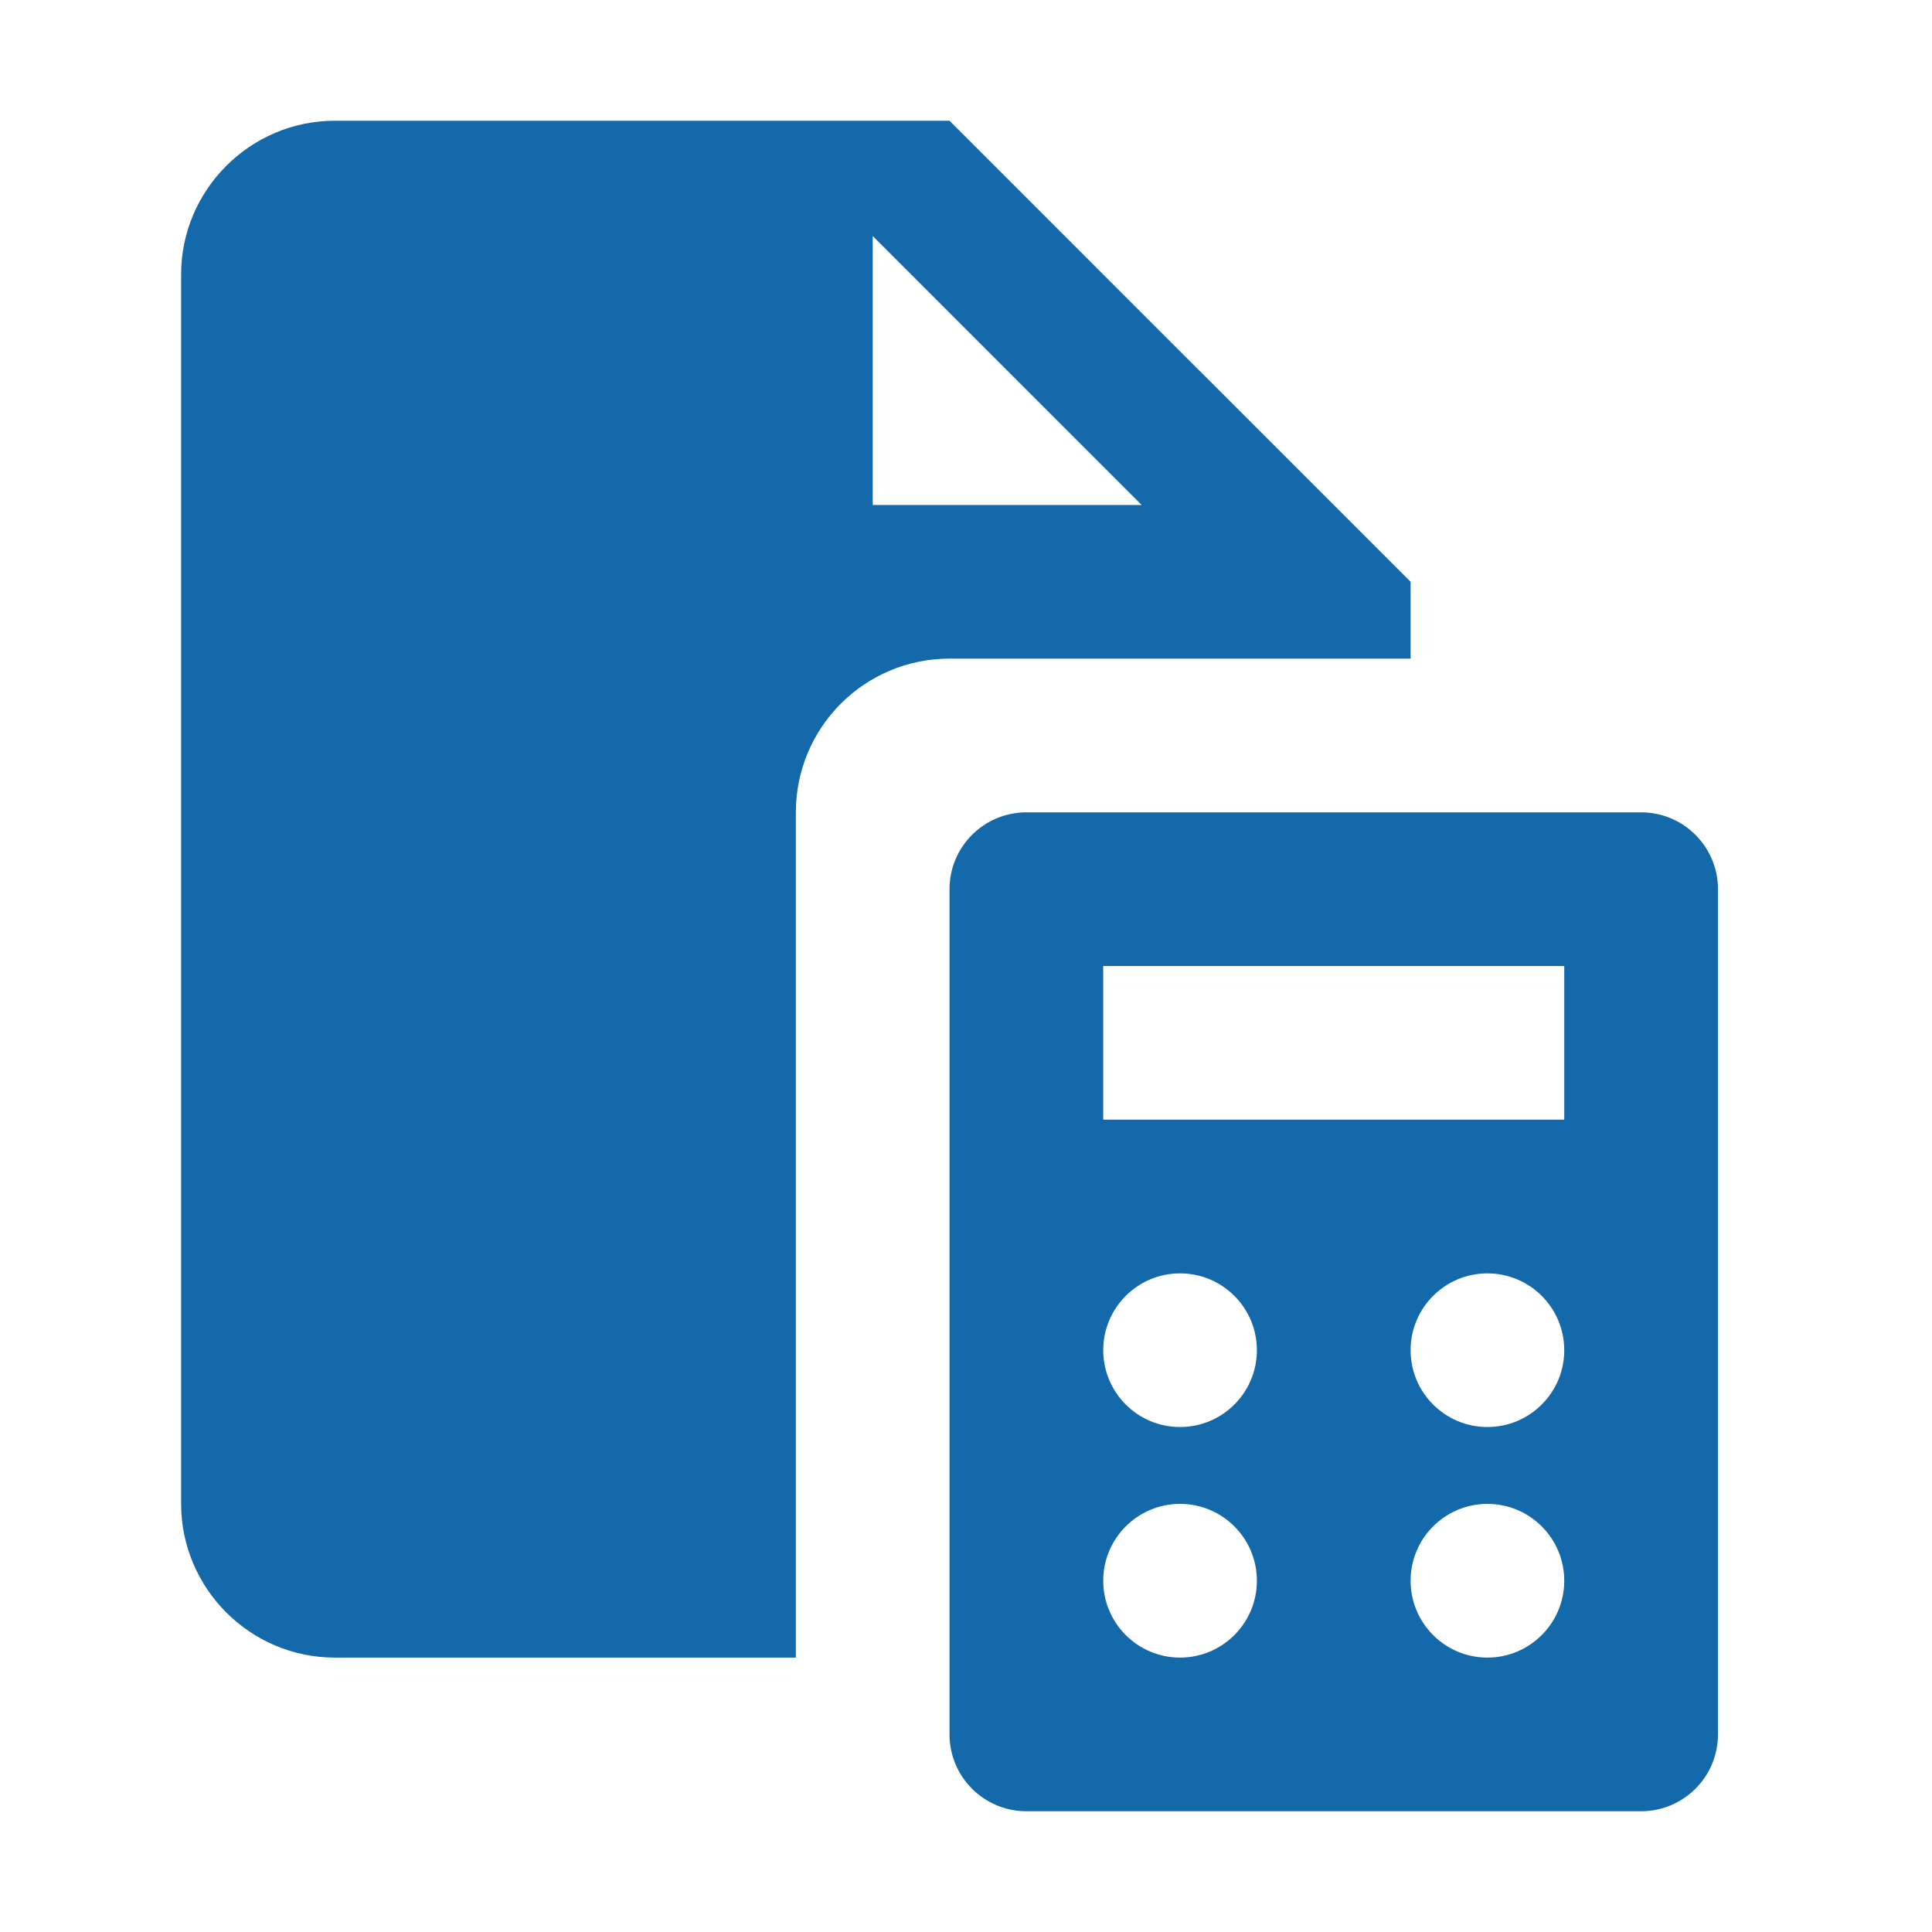 <svg xmlns="http://www.w3.org/2000/svg" width="32" height="32" viewBox="0 0 32 32">
  <path fill="#1469aa" d="M2.545,0 C1.145,0 0,1.145 0,2.545 L0,22.909 C0,24.309 1.145,25.455 2.545,25.455 L10.182,25.455 L10.182,11.455 C10.182,10.048 11.321,8.909 12.727,8.909 L20.364,8.909 L20.364,7.636 L12.727,0 L2.545,0 Z M11.455,1.909 L15.909,6.364 L11.455,6.364 L11.455,1.909 Z M14,11.455 C13.297,11.455 12.727,12.025 12.727,12.727 L12.727,26.727 C12.727,27.43 13.297,28 14,28 L24.182,28 C24.884,28 25.455,27.43 25.455,26.727 L25.455,12.727 C25.455,12.025 24.884,11.455 24.182,11.455 L14,11.455 Z M15.273,14 L22.909,14 L22.909,16.545 L15.273,16.545 L15.273,14 Z M16.545,19.091 C17.248,19.091 17.818,19.661 17.818,20.364 C17.818,21.066 17.248,21.636 16.545,21.636 C15.843,21.636 15.273,21.066 15.273,20.364 C15.273,19.661 15.843,19.091 16.545,19.091 Z M21.636,19.091 C22.339,19.091 22.909,19.661 22.909,20.364 C22.909,21.066 22.339,21.636 21.636,21.636 C20.934,21.636 20.364,21.066 20.364,20.364 C20.364,19.661 20.934,19.091 21.636,19.091 Z M16.545,22.909 C17.248,22.909 17.818,23.479 17.818,24.182 C17.818,24.884 17.248,25.455 16.545,25.455 C15.843,25.455 15.273,24.884 15.273,24.182 C15.273,23.479 15.843,22.909 16.545,22.909 Z M21.636,22.909 C22.339,22.909 22.909,23.479 22.909,24.182 C22.909,24.884 22.339,25.455 21.636,25.455 C20.934,25.455 20.364,24.884 20.364,24.182 C20.364,23.479 20.934,22.909 21.636,22.909 Z" transform="translate(3 2)"/>
</svg>
